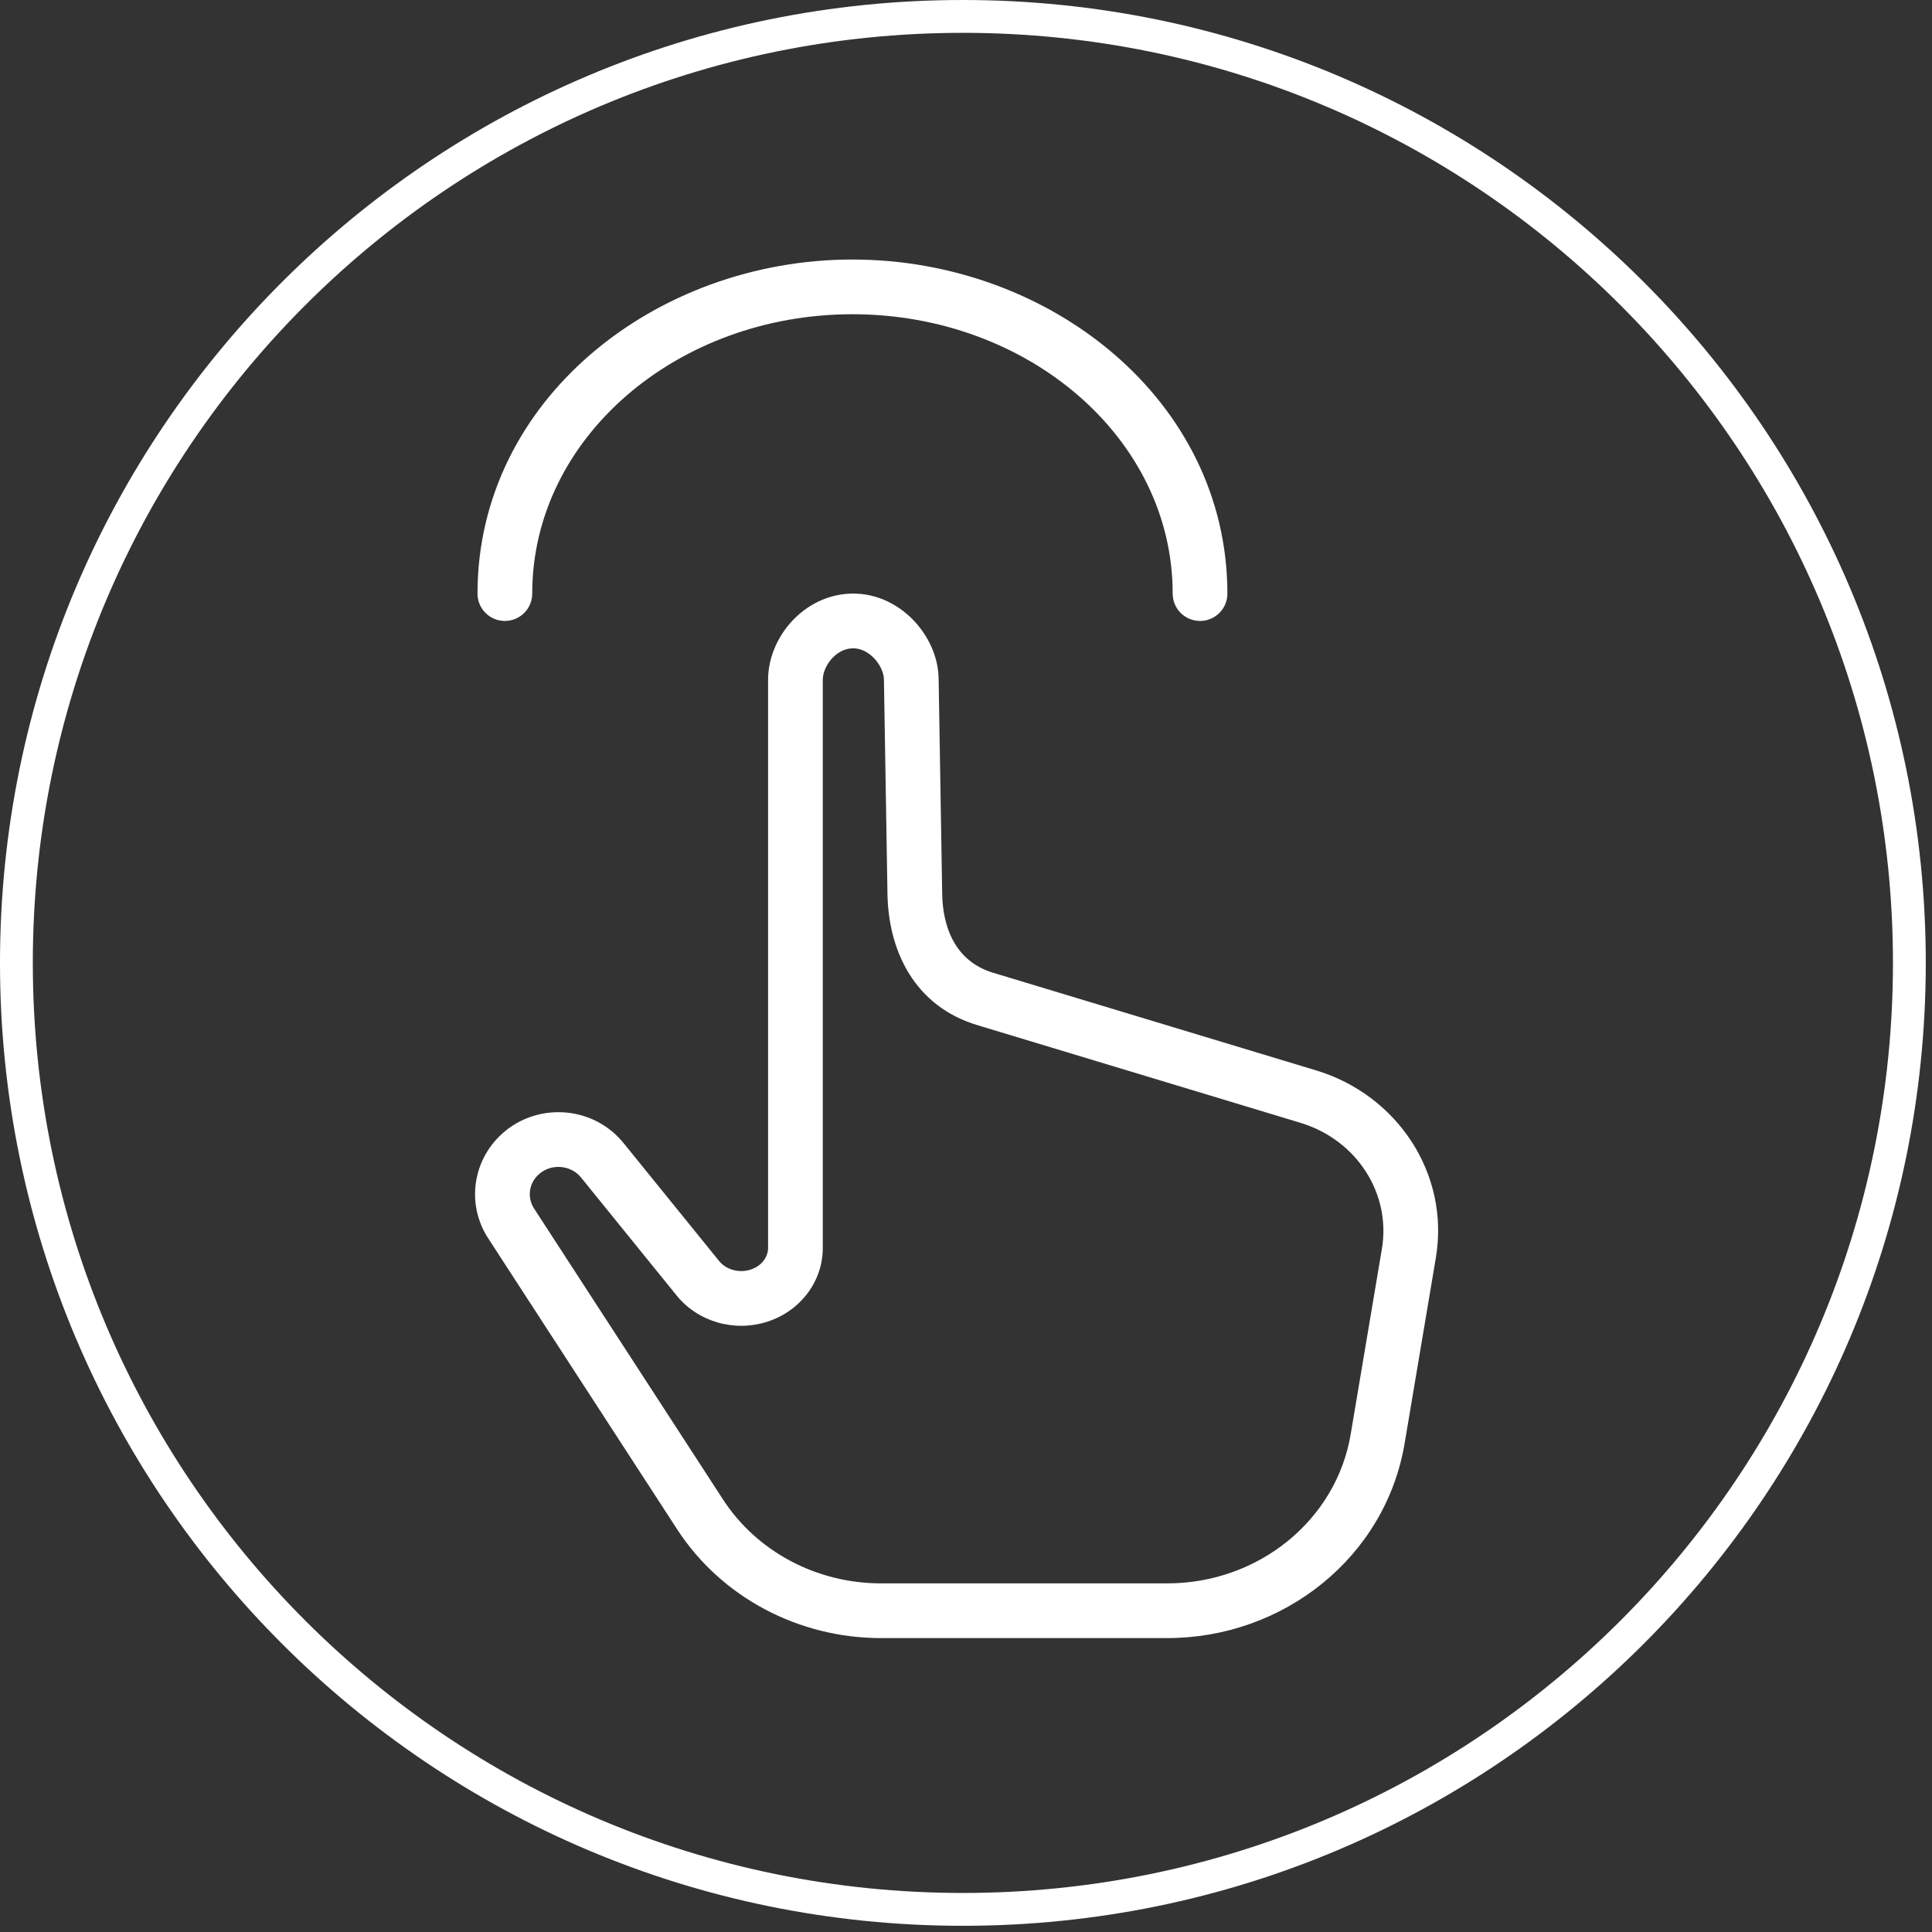 <?xml version="1.0" encoding="UTF-8" standalone="no"?>
<svg xmlns="http://www.w3.org/2000/svg" xmlns:xlink="http://www.w3.org/1999/xlink" xmlns:serif="http://www.serif.com/" width="100%" height="100%" viewBox="0 0 294 294" version="1.1" xml:space="preserve" style="fill-rule:evenodd;clip-rule:evenodd;stroke-linejoin:round;stroke-miterlimit:2;">
  <rect x="0" y="0" width="294" height="294" fill="#333333" stroke="none"/>
  <path d="M72.664,90.331c-0,-29.444 27.037,-50.838 57.056,-50.838c30.019,0 57.056,21.394 57.056,50.838c0,2.3 -1.865,4.162 -4.162,4.162c-2.3,0 -4.163,-1.862 -4.163,-4.162c0,-23.728 -22.106,-42.513 -48.731,-42.513c-26.625,0 -48.731,18.785 -48.731,42.513c-0,2.3 -1.863,4.162 -4.163,4.162c-2.3,0 -4.162,-1.862 -4.162,-4.162" style="fill:#fff;fill-rule:nonzero;"></path>
  <path d="M135.04,135.445c-0,9.381 4.266,17.706 13.647,20.543l49.197,14.872c8.55,2.585 13.825,10.744 12.403,19.188l-4.75,28.219c-2.2,13.068 -14.031,22.681 -27.916,22.681l-43.559,-0c-9.791,-0 -18.885,-4.828 -24.038,-12.766l-28.753,-44.275c-1.034,-1.594 -0.822,-3.647 0.519,-5.015c1.831,-1.872 4.987,-1.732 6.628,0.293l14.556,17.966c3.247,4.006 8.803,5.6 13.828,3.966c5.025,-1.635 8.404,-6.138 8.404,-11.197l-0,-86.466c-0,-2.034 1.934,-4.716 4.503,-4.797c2.65,-0.084 4.803,2.763 4.803,4.797l0.528,31.991Zm7.797,-32.078l0.528,31.94l-0,0.138c-0,6.925 2.903,11.112 7.731,12.575l49.197,14.872c12.294,3.715 20.366,15.693 18.203,28.537l-4.75,28.219c-2.922,17.356 -18.465,29.628 -36.125,29.628l-43.559,-0c-12.491,-0 -24.269,-6.159 -31.022,-16.559l-28.75,-44.275c-3.188,-4.904 -2.481,-11.257 1.55,-15.375c5.284,-5.4 14.247,-5.047 19.047,0.878l14.556,17.965c1.003,1.238 2.928,1.891 4.784,1.288c1.8,-0.585 2.654,-2.035 2.654,-3.278l-0,-86.466c-0,-3.403 1.481,-6.444 3.306,-8.562c1.894,-2.2 5.056,-4.422 9.259,-4.557c4.475,-0.14 7.86,2.172 9.816,4.325c1.859,2.041 3.547,5.138 3.575,8.707" style="fill:#fff;"></path>
  <path d="M288.059,146.528c0,78.166 -63.365,141.531 -141.534,141.531c-78.166,0 -141.531,-63.365 -141.531,-141.531c-0,-78.165 63.365,-141.531 141.531,-141.531c78.169,-0 141.534,63.366 141.534,141.531m4.994,0c0,80.925 -65.603,146.528 -146.528,146.528c-80.925,0 -146.525,-65.603 -146.525,-146.528c-0,-80.925 65.6,-146.528 146.525,-146.528c80.925,0 146.528,65.603 146.528,146.528" style="fill:#fff;"></path>
</svg>
